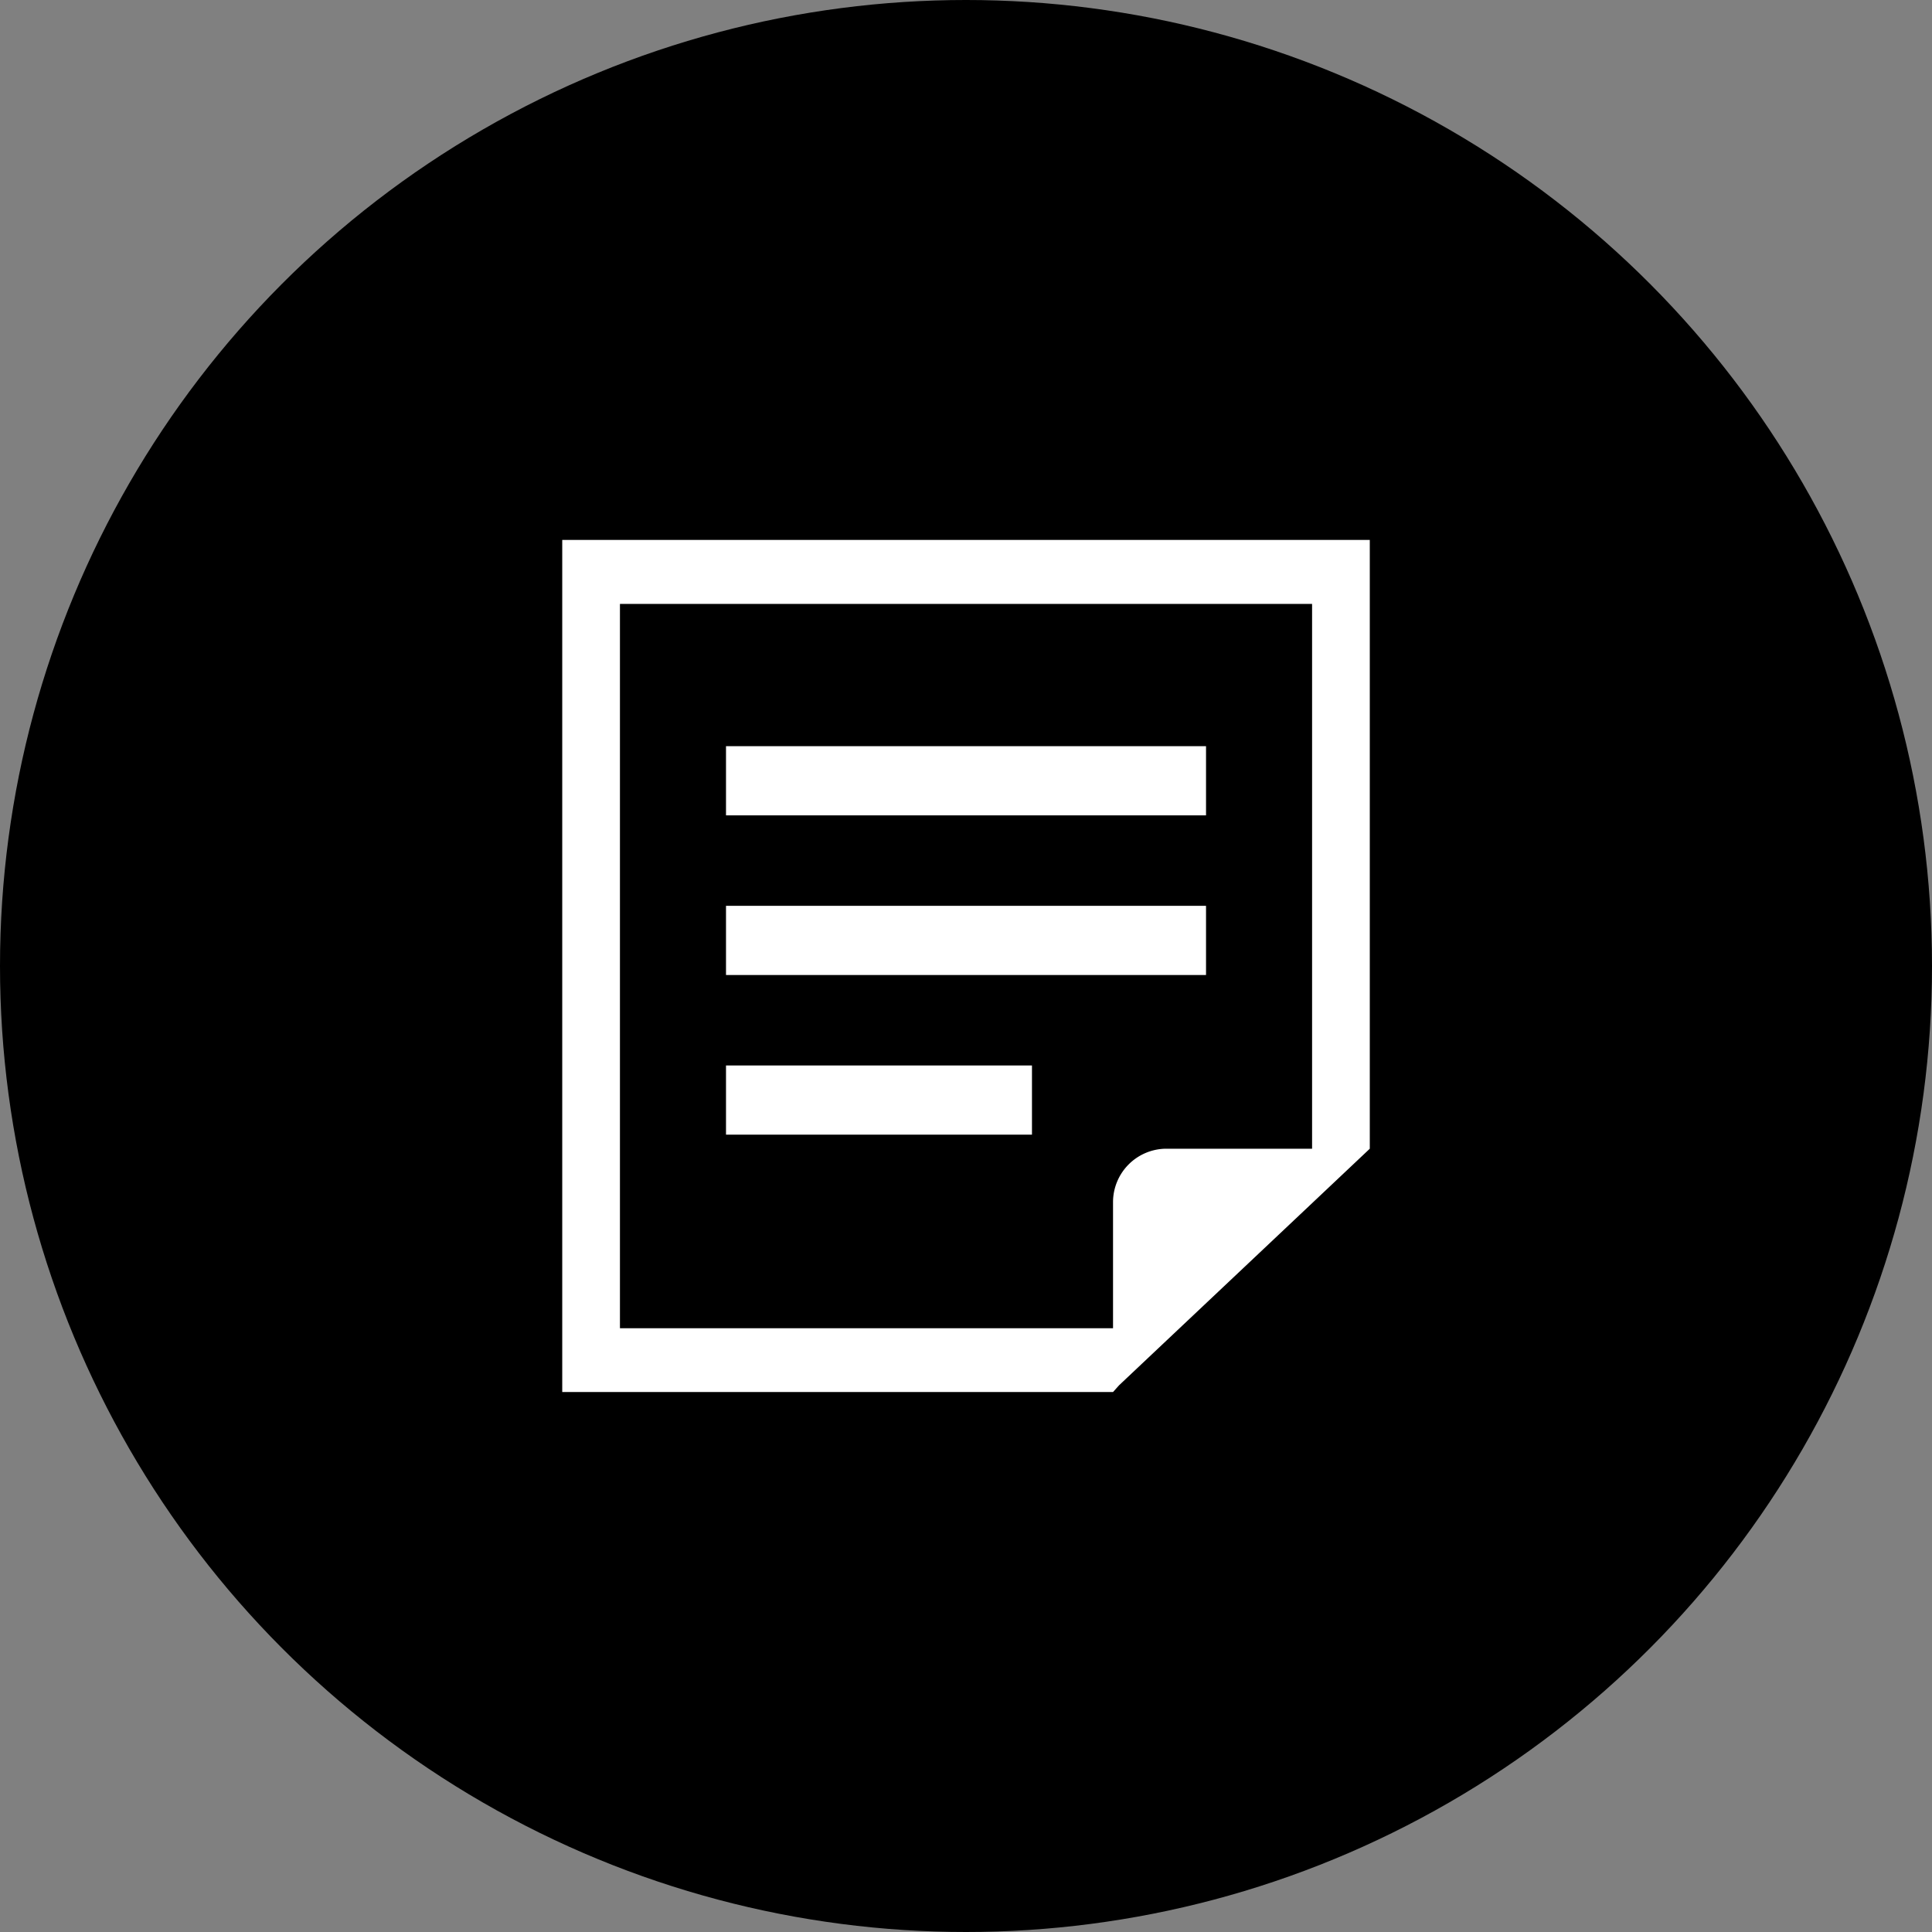 <svg xmlns="http://www.w3.org/2000/svg" width="68" height="68" viewBox="0 0 68 68">
  <rect x="0" y="0" width="68" height="68" fill="#808080" stroke="none"/>
  <g id="CTA-documents" transform="translate(-717.182 -11209)">
    <circle id="Ellipse_8" data-name="Ellipse 8" cx="34" cy="34" r="34" transform="translate(717.182 11209)"/>
    <g id="メモ帳_書類のアイコン素材_その3" data-name="メモ帳、書類のアイコン素材 その3" transform="translate(723.583 11228.004)">
      <rect id="Rectangle_1606" data-name="Rectangle 1606" width="16.895" height="2.435" transform="translate(19.152 7.259)" fill="#fff"/>
      <rect id="Rectangle_1607" data-name="Rectangle 1607" width="16.895" height="2.435" transform="translate(19.152 12.878)" fill="#fff"/>
      <rect id="Rectangle_1608" data-name="Rectangle 1608" width="10.769" height="2.435" transform="translate(19.152 18.497)" fill="#fff"/>
      <path id="Path_8195" data-name="Path 8195" d="M13.388,0V29.991H32.774l.211-.236,6.795-6.411,2.031-1.917V0ZM39.78,21.427H34.647A1.882,1.882,0,0,0,32.774,23.3v4.445H15.419V2.252H39.78Z" transform="translate(0)" fill="#fff"/>
    </g>
  </g>
</svg>
